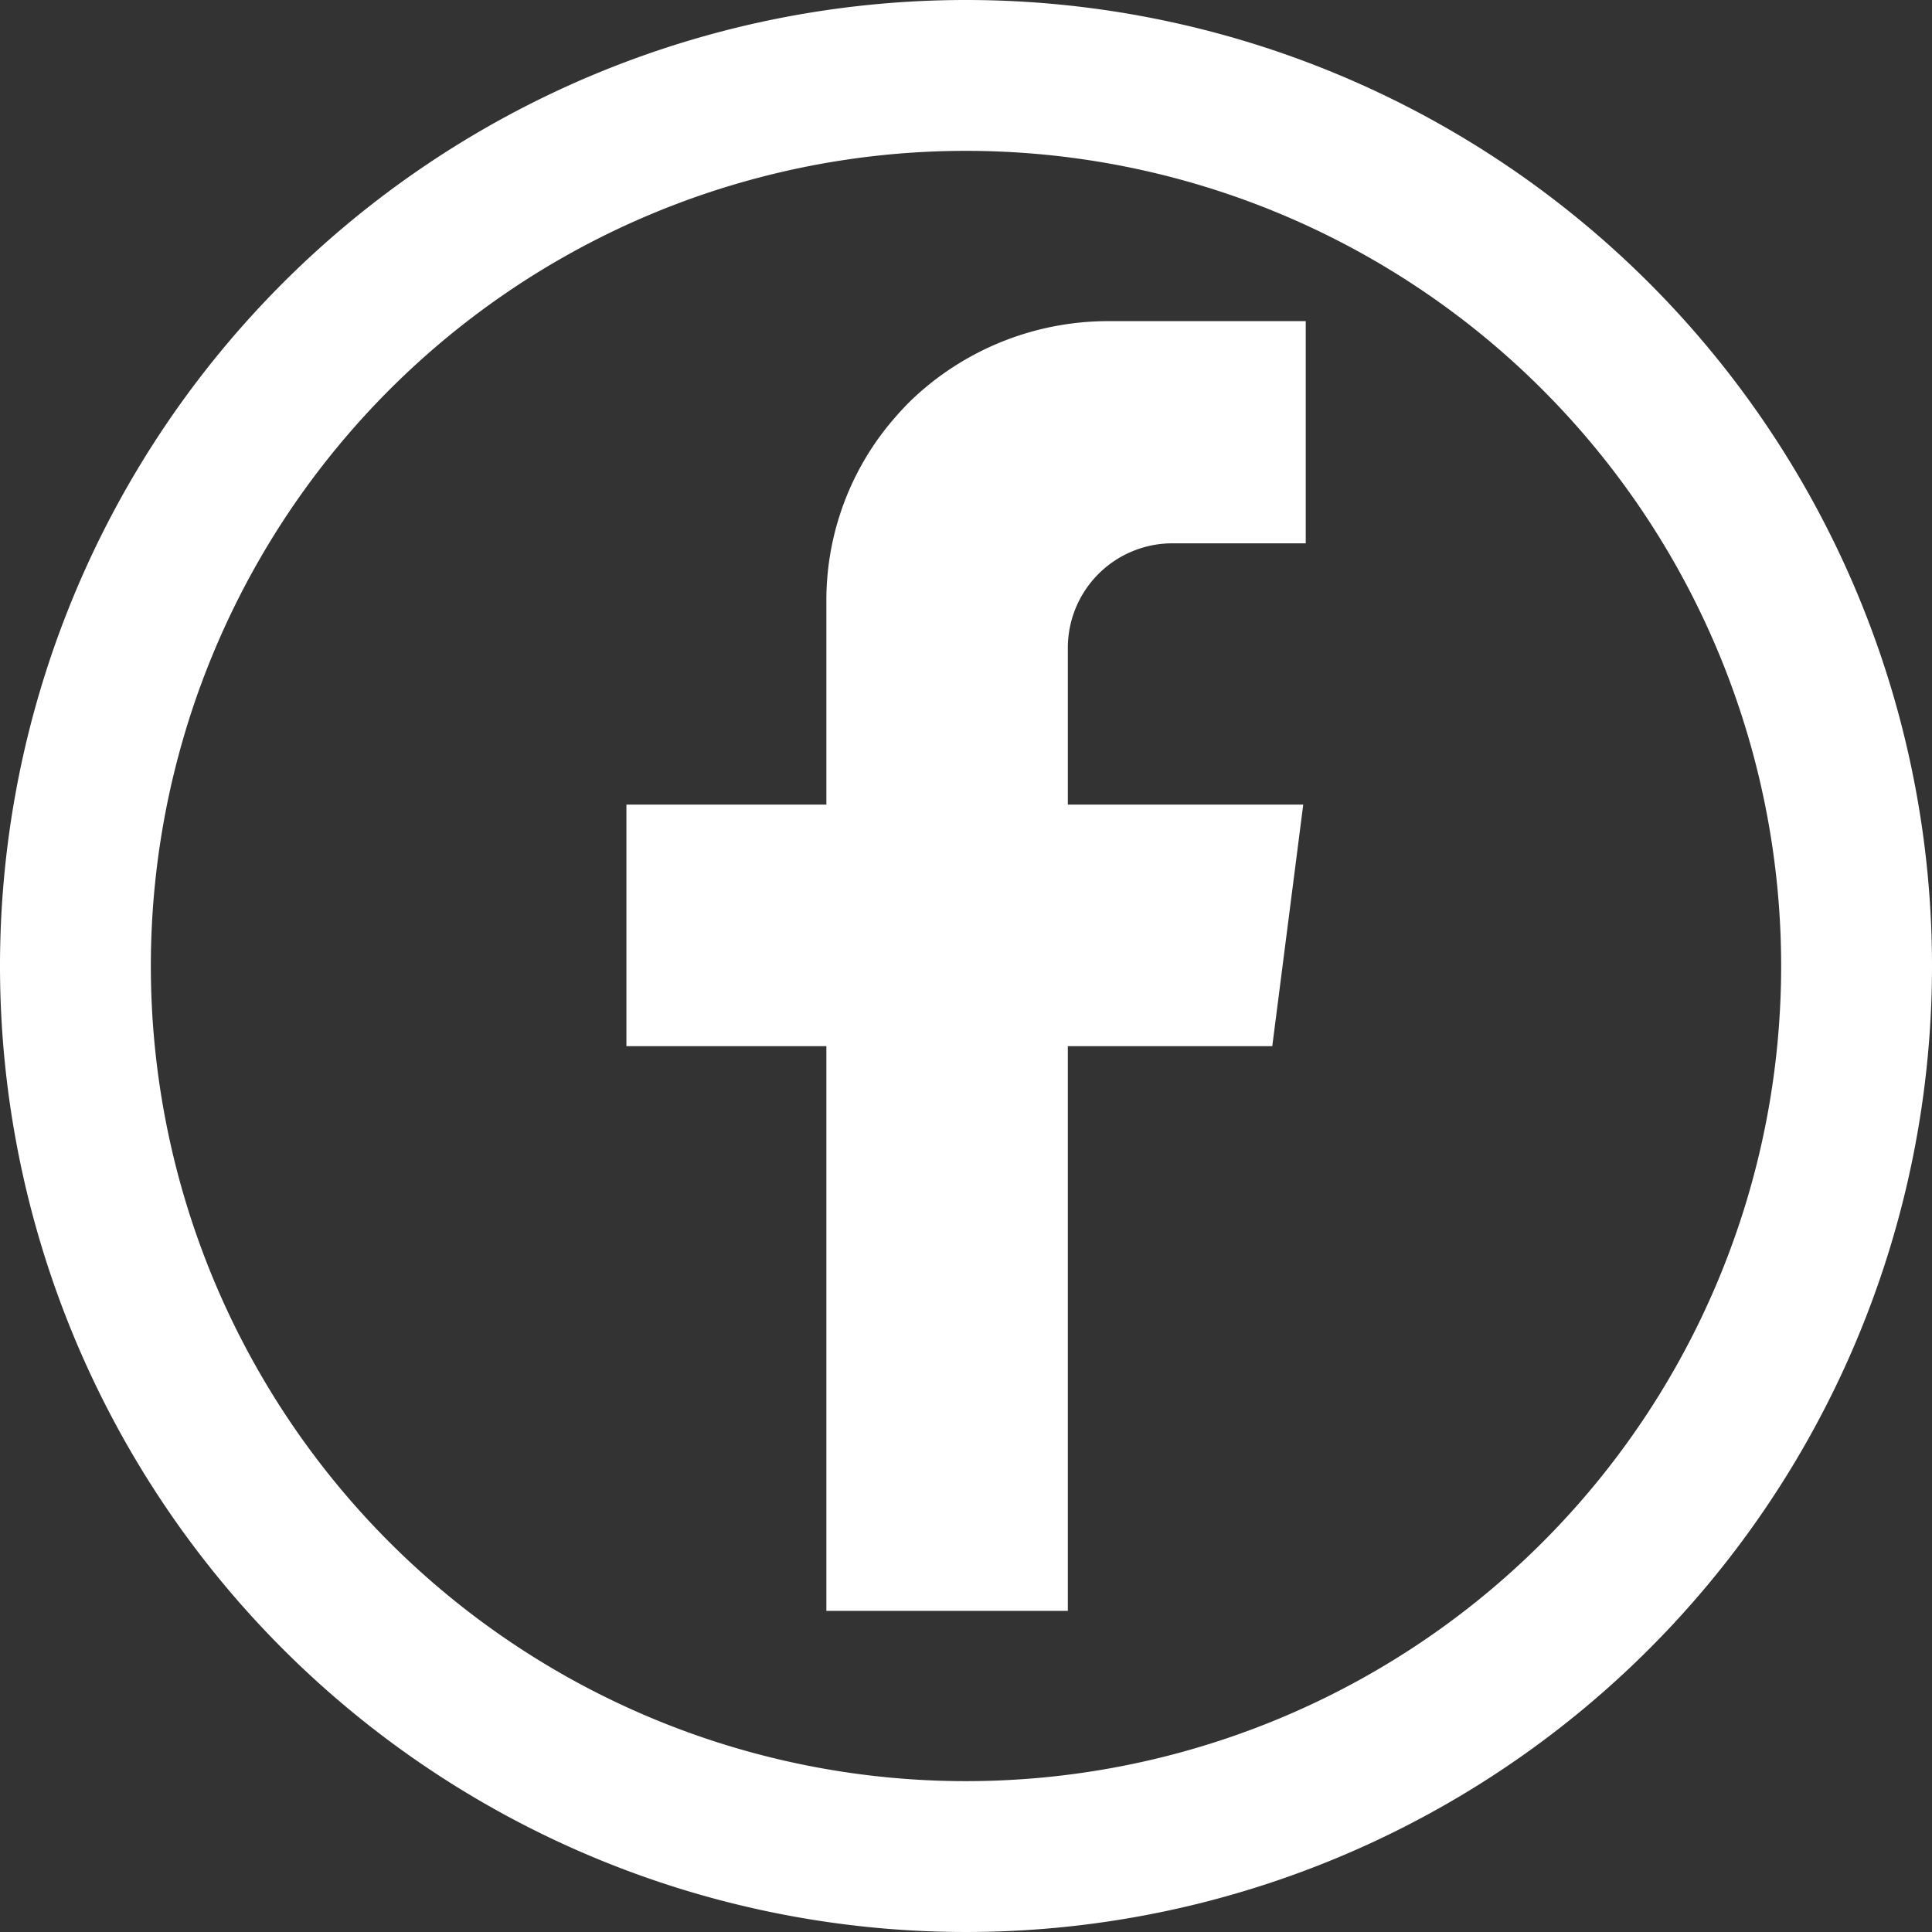 <svg id="Layer_1" data-name="Layer 1" xmlns="http://www.w3.org/2000/svg" width="249.48" height="249.48" viewBox="0 0 249.48 249.48"><rect x="0" y="0" width="249.48" height="249.48" fill="#333333" stroke="none"/><defs><style>.cls-1{fill:#fff;}.cls-1,.cls-2{stroke:#fff;stroke-miterlimit:10;}.cls-2{fill:none;stroke-width:19.48px;}</style></defs><polygon class="cls-1" points="167.72 104.4 81.39 104.4 81.39 134.59 163.85 134.59 167.72 104.4"/><path class="cls-1" d="M110.47,80.49V210.17h30.18V86.32a14,14,0,0,1,14-14h16.72V44.63H146.68a36.3,36.3,0,0,0-25.53,10.19,40.92,40.92,0,0,0-3,3.35A35.37,35.37,0,0,0,110.47,80.49Z" transform="translate(-3.26 -2.66)"/><path class="cls-2" d="M128,12.4a115,115,0,0,1,115,115" transform="translate(-3.26 -2.66)"/><path class="cls-2" d="M243,127.4a115,115,0,1,1-115-115" transform="translate(-3.26 -2.66)"/></svg>